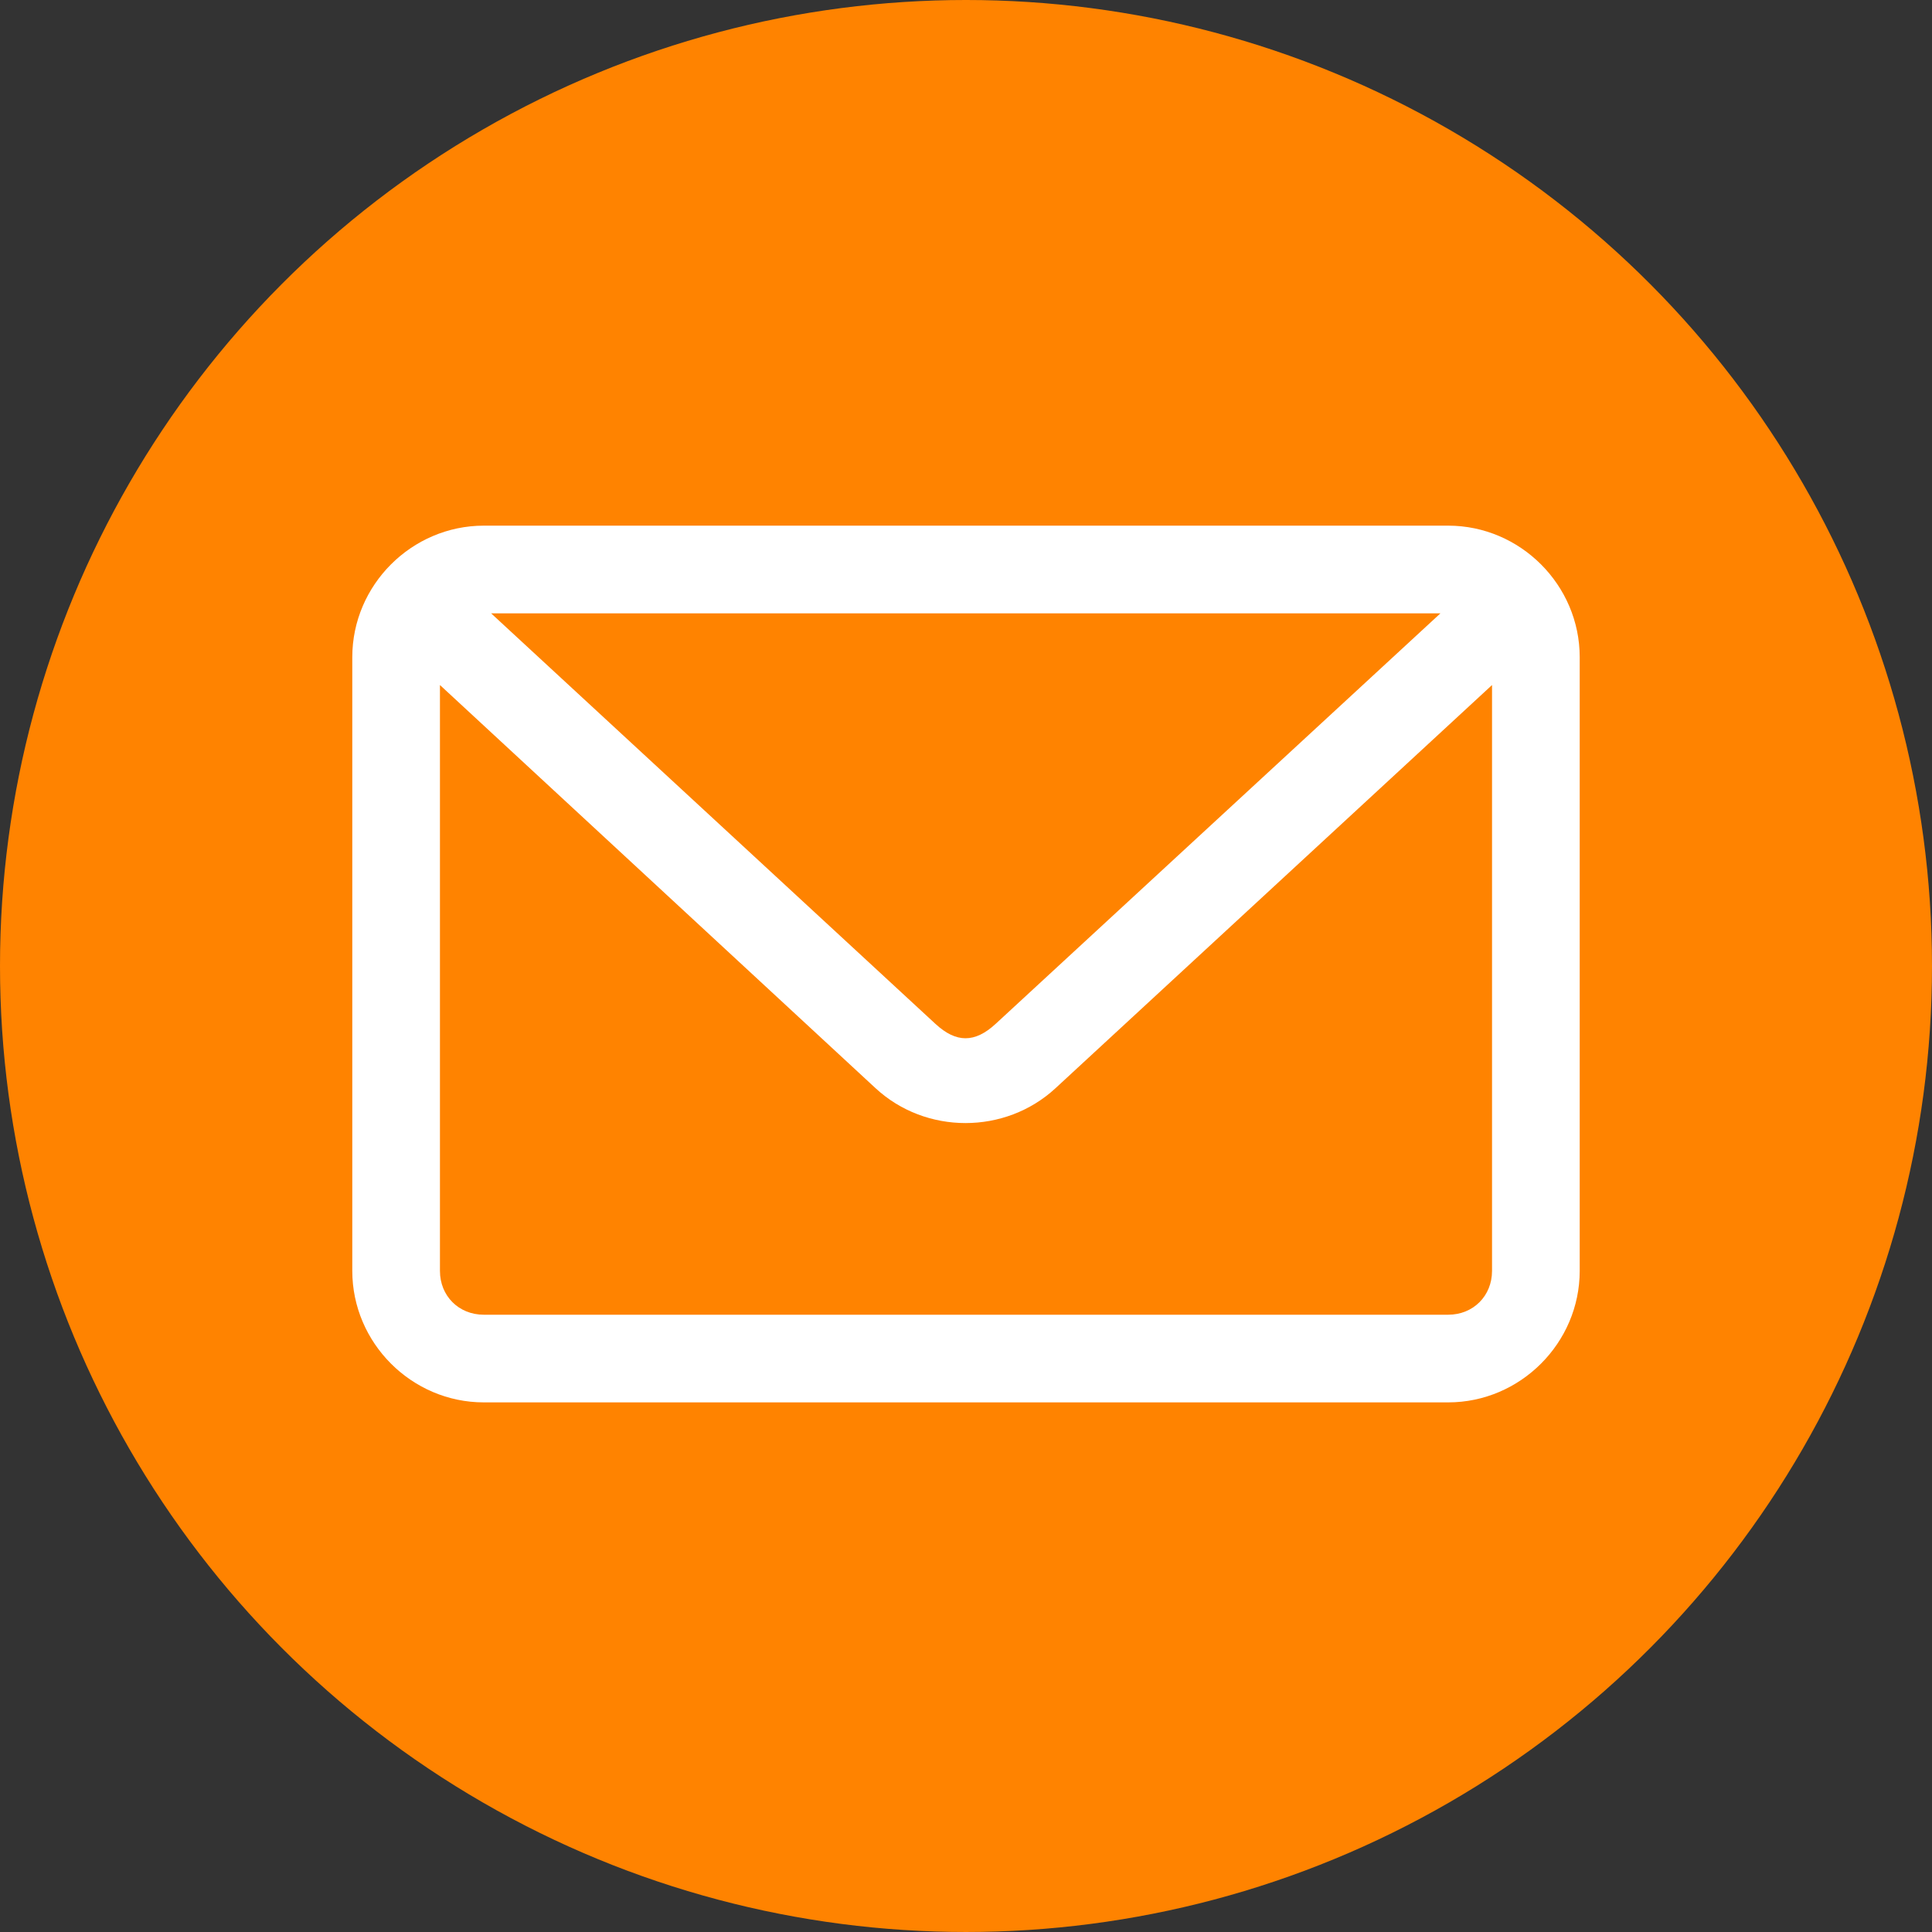 <?xml version="1.0" encoding="UTF-8"?>
<svg id="b" data-name="Layer 2" xmlns="http://www.w3.org/2000/svg" width="488.047" height="488.047" viewBox="0 0 488.047 488.047">
  <rect x="0" y="0" width="488.047" height="488.047" fill="#333333" stroke="none"/>
  <g id="c" data-name="background">
    <circle cx="244.023" cy="244.023" r="244.023" fill="#ff8300"/>
  </g>
  <g id="d" data-name="icon">
    <path d="M122.212,132.787c-18.212,0-33.22,15.009-33.22,33.22v155.032c0,18.214,15.009,33.22,33.22,33.22h243.622c18.212,0,33.22-15.009,33.22-33.22V166.007c0-18.214-15.009-33.22-33.22-33.22H122.212Zm1.846,22.149h239.813l-112.352,103.698c-5.263,4.859-9.975,4.856-15.228,0l-112.232-103.698Zm-12.921,18.112l110.045,101.852c12.699,11.743,32.747,11.726,45.448,0l110.276-101.852v147.993c0,6.326-4.748,11.074-11.074,11.074H122.21c-6.326,0-11.074-4.748-11.074-11.074V173.047h.002Z" fill="#fff"/>
  </g>
</svg>